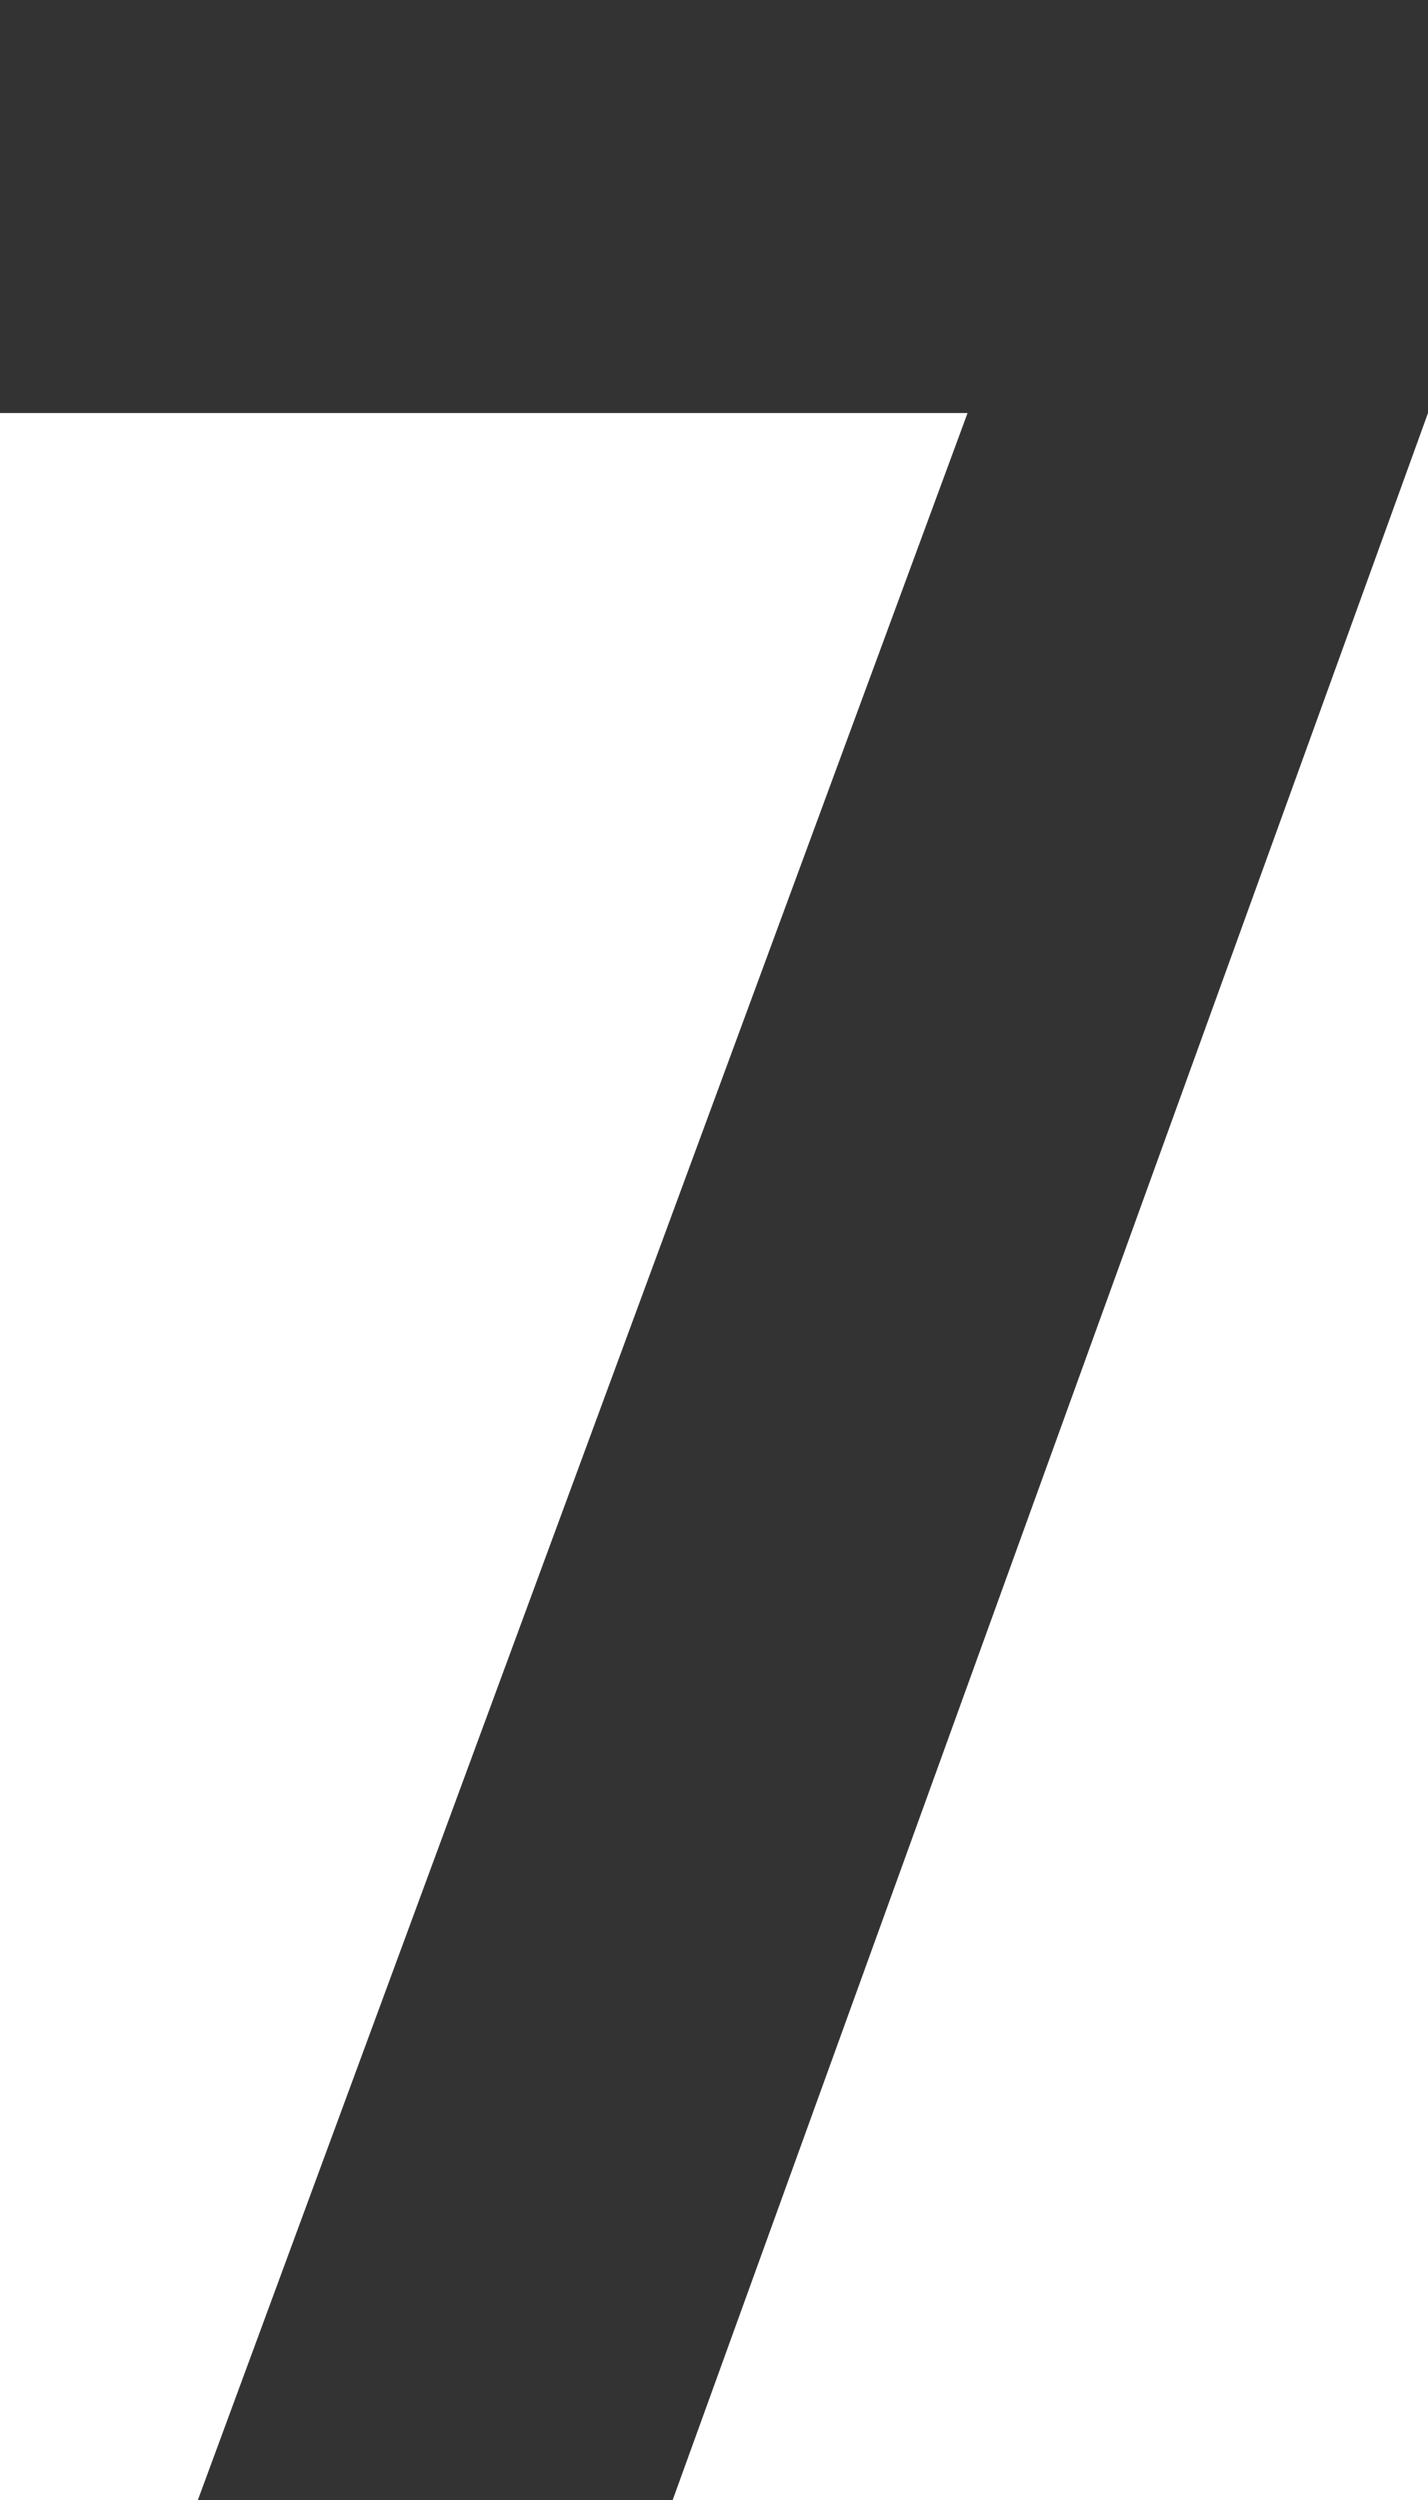 <?xml version="1.0" encoding="UTF-8"?>
<svg width="16px" height="28px" viewBox="0 0 16 28" version="1.1" xmlns="http://www.w3.org/2000/svg" xmlns:xlink="http://www.w3.org/1999/xlink">
    <title>7</title>
    <g id="页面-1" stroke="none" stroke-width="1" fill="none" fill-rule="evenodd">
        <g id="最新--0407" transform="translate(-1216, -219)" fill="#333333" fill-rule="nonzero">
            <g id="编组-54" transform="translate(1186, 209)">
                <polygon id="7" points="37.537 38 46 14.626 46 10 30 10 30 14.626 40.841 14.626 32.217 38"></polygon>
            </g>
        </g>
    </g>
</svg>